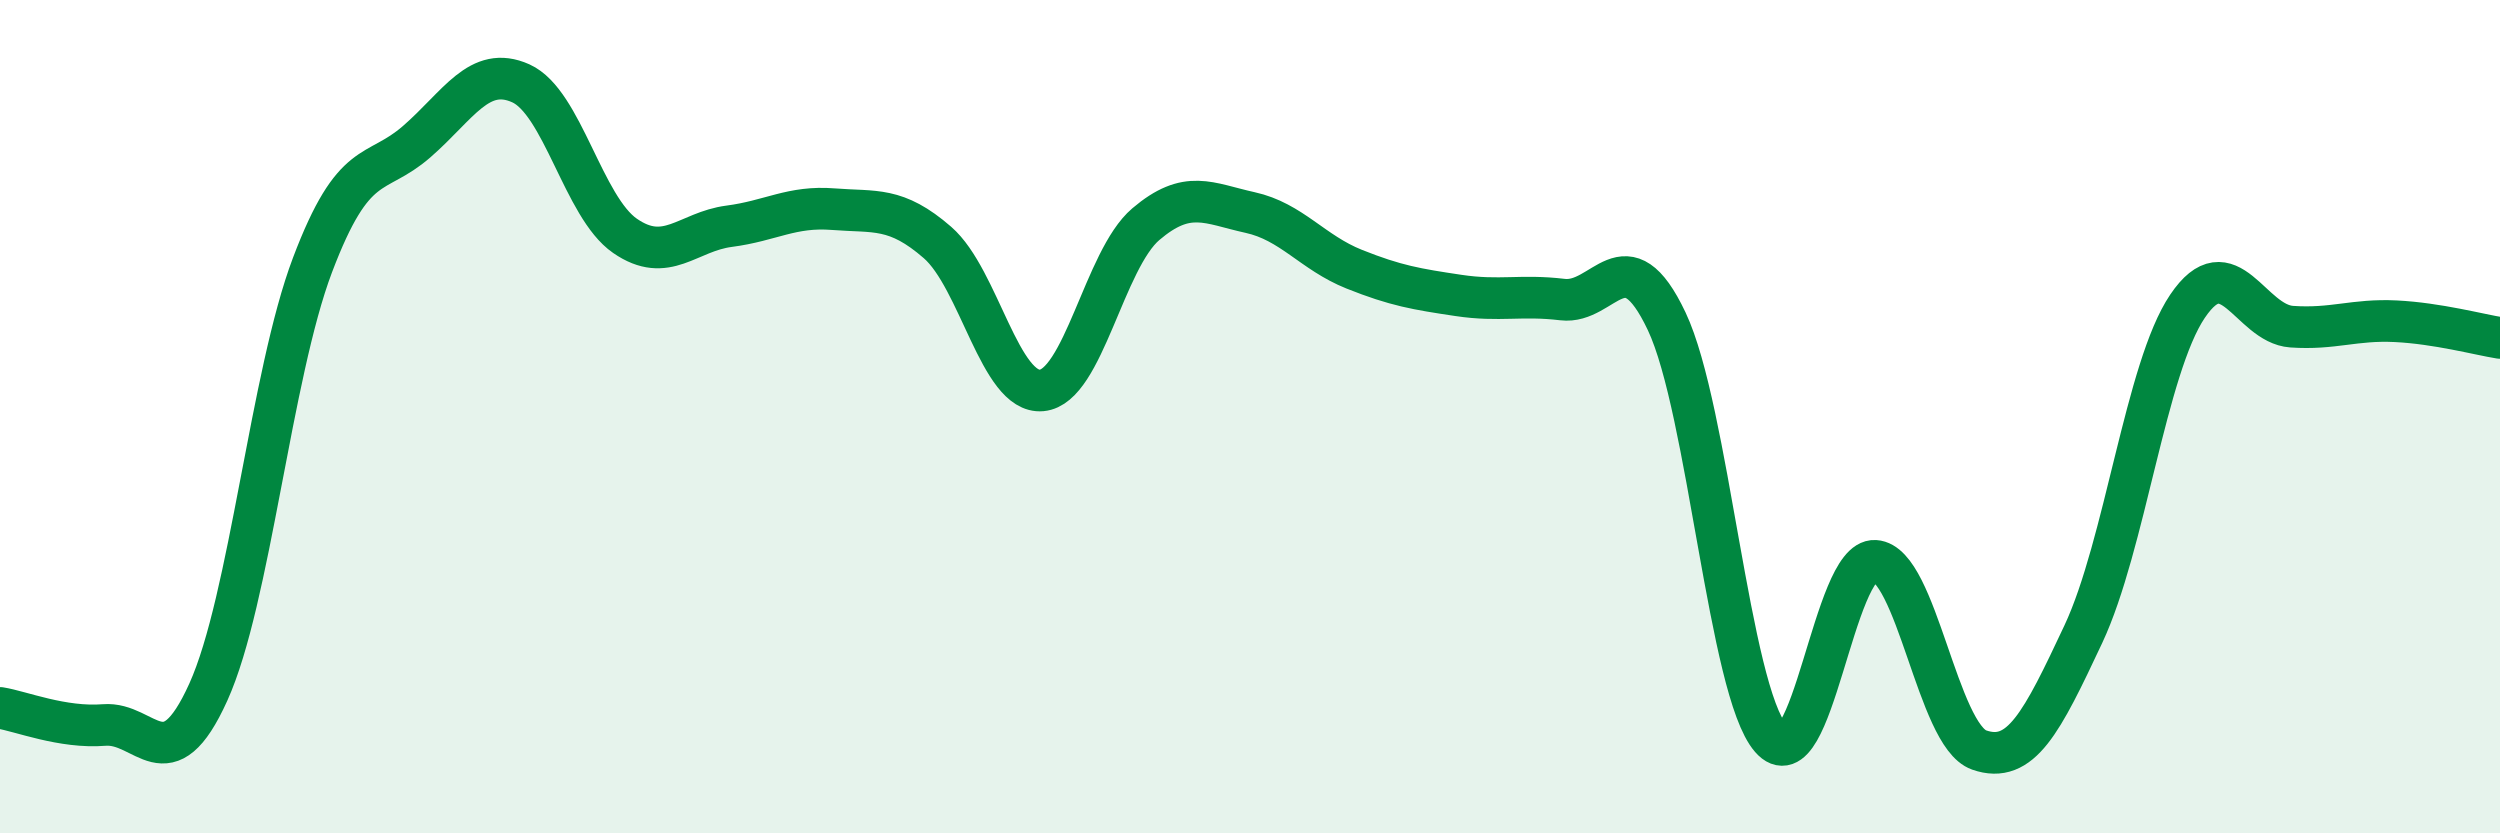 
    <svg width="60" height="20" viewBox="0 0 60 20" xmlns="http://www.w3.org/2000/svg">
      <path
        d="M 0,16.99 C 0.5,17.07 1.5,17.48 2.5,17.4 C 3.5,17.32 4,18.82 5,16.61 C 6,14.4 6.5,9 7.5,6.36 C 8.5,3.72 9,4.27 10,3.4 C 11,2.53 11.5,1.55 12.5,2 C 13.5,2.45 14,4.97 15,5.66 C 16,6.35 16.5,5.56 17.5,5.43 C 18.5,5.3 19,4.94 20,5.02 C 21,5.1 21.5,4.95 22.5,5.82 C 23.5,6.69 24,9.46 25,9.37 C 26,9.28 26.5,6.23 27.5,5.38 C 28.5,4.53 29,4.88 30,5.1 C 31,5.32 31.5,6.06 32.5,6.46 C 33.5,6.86 34,6.94 35,7.09 C 36,7.24 36.5,7.07 37.5,7.19 C 38.5,7.31 39,5.6 40,7.71 C 41,9.82 41.5,16.57 42.5,17.72 C 43.5,18.87 44,13.4 45,13.46 C 46,13.52 46.5,17.65 47.5,18 C 48.5,18.35 49,17.35 50,15.22 C 51,13.09 51.5,8.83 52.5,7.35 C 53.5,5.87 54,7.77 55,7.84 C 56,7.91 56.5,7.66 57.5,7.71 C 58.5,7.76 59.5,8.03 60,8.11L60 20L0 20Z"
        fill="#008740"
        opacity="0.1"
        stroke-linecap="round"
        stroke-linejoin="round"
      />
      <path
        d="M 0,16.99 C 0.5,17.07 1.5,17.48 2.5,17.4 C 3.5,17.32 4,18.82 5,16.61 C 6,14.4 6.5,9 7.5,6.36 C 8.5,3.72 9,4.27 10,3.4 C 11,2.53 11.5,1.55 12.5,2 C 13.5,2.45 14,4.97 15,5.66 C 16,6.35 16.5,5.56 17.5,5.43 C 18.5,5.3 19,4.94 20,5.02 C 21,5.1 21.5,4.95 22.5,5.82 C 23.5,6.69 24,9.46 25,9.37 C 26,9.28 26.5,6.23 27.5,5.38 C 28.5,4.53 29,4.88 30,5.1 C 31,5.32 31.5,6.06 32.5,6.46 C 33.5,6.86 34,6.94 35,7.09 C 36,7.24 36.5,7.07 37.5,7.19 C 38.5,7.31 39,5.6 40,7.71 C 41,9.82 41.5,16.57 42.5,17.72 C 43.5,18.87 44,13.4 45,13.46 C 46,13.52 46.5,17.65 47.5,18 C 48.5,18.35 49,17.35 50,15.22 C 51,13.09 51.5,8.83 52.5,7.35 C 53.5,5.87 54,7.77 55,7.84 C 56,7.91 56.5,7.66 57.5,7.71 C 58.5,7.76 59.5,8.03 60,8.11"
        stroke="#008740"
        stroke-width="1"
        fill="none"
        stroke-linecap="round"
        stroke-linejoin="round"
      />
    </svg>
  